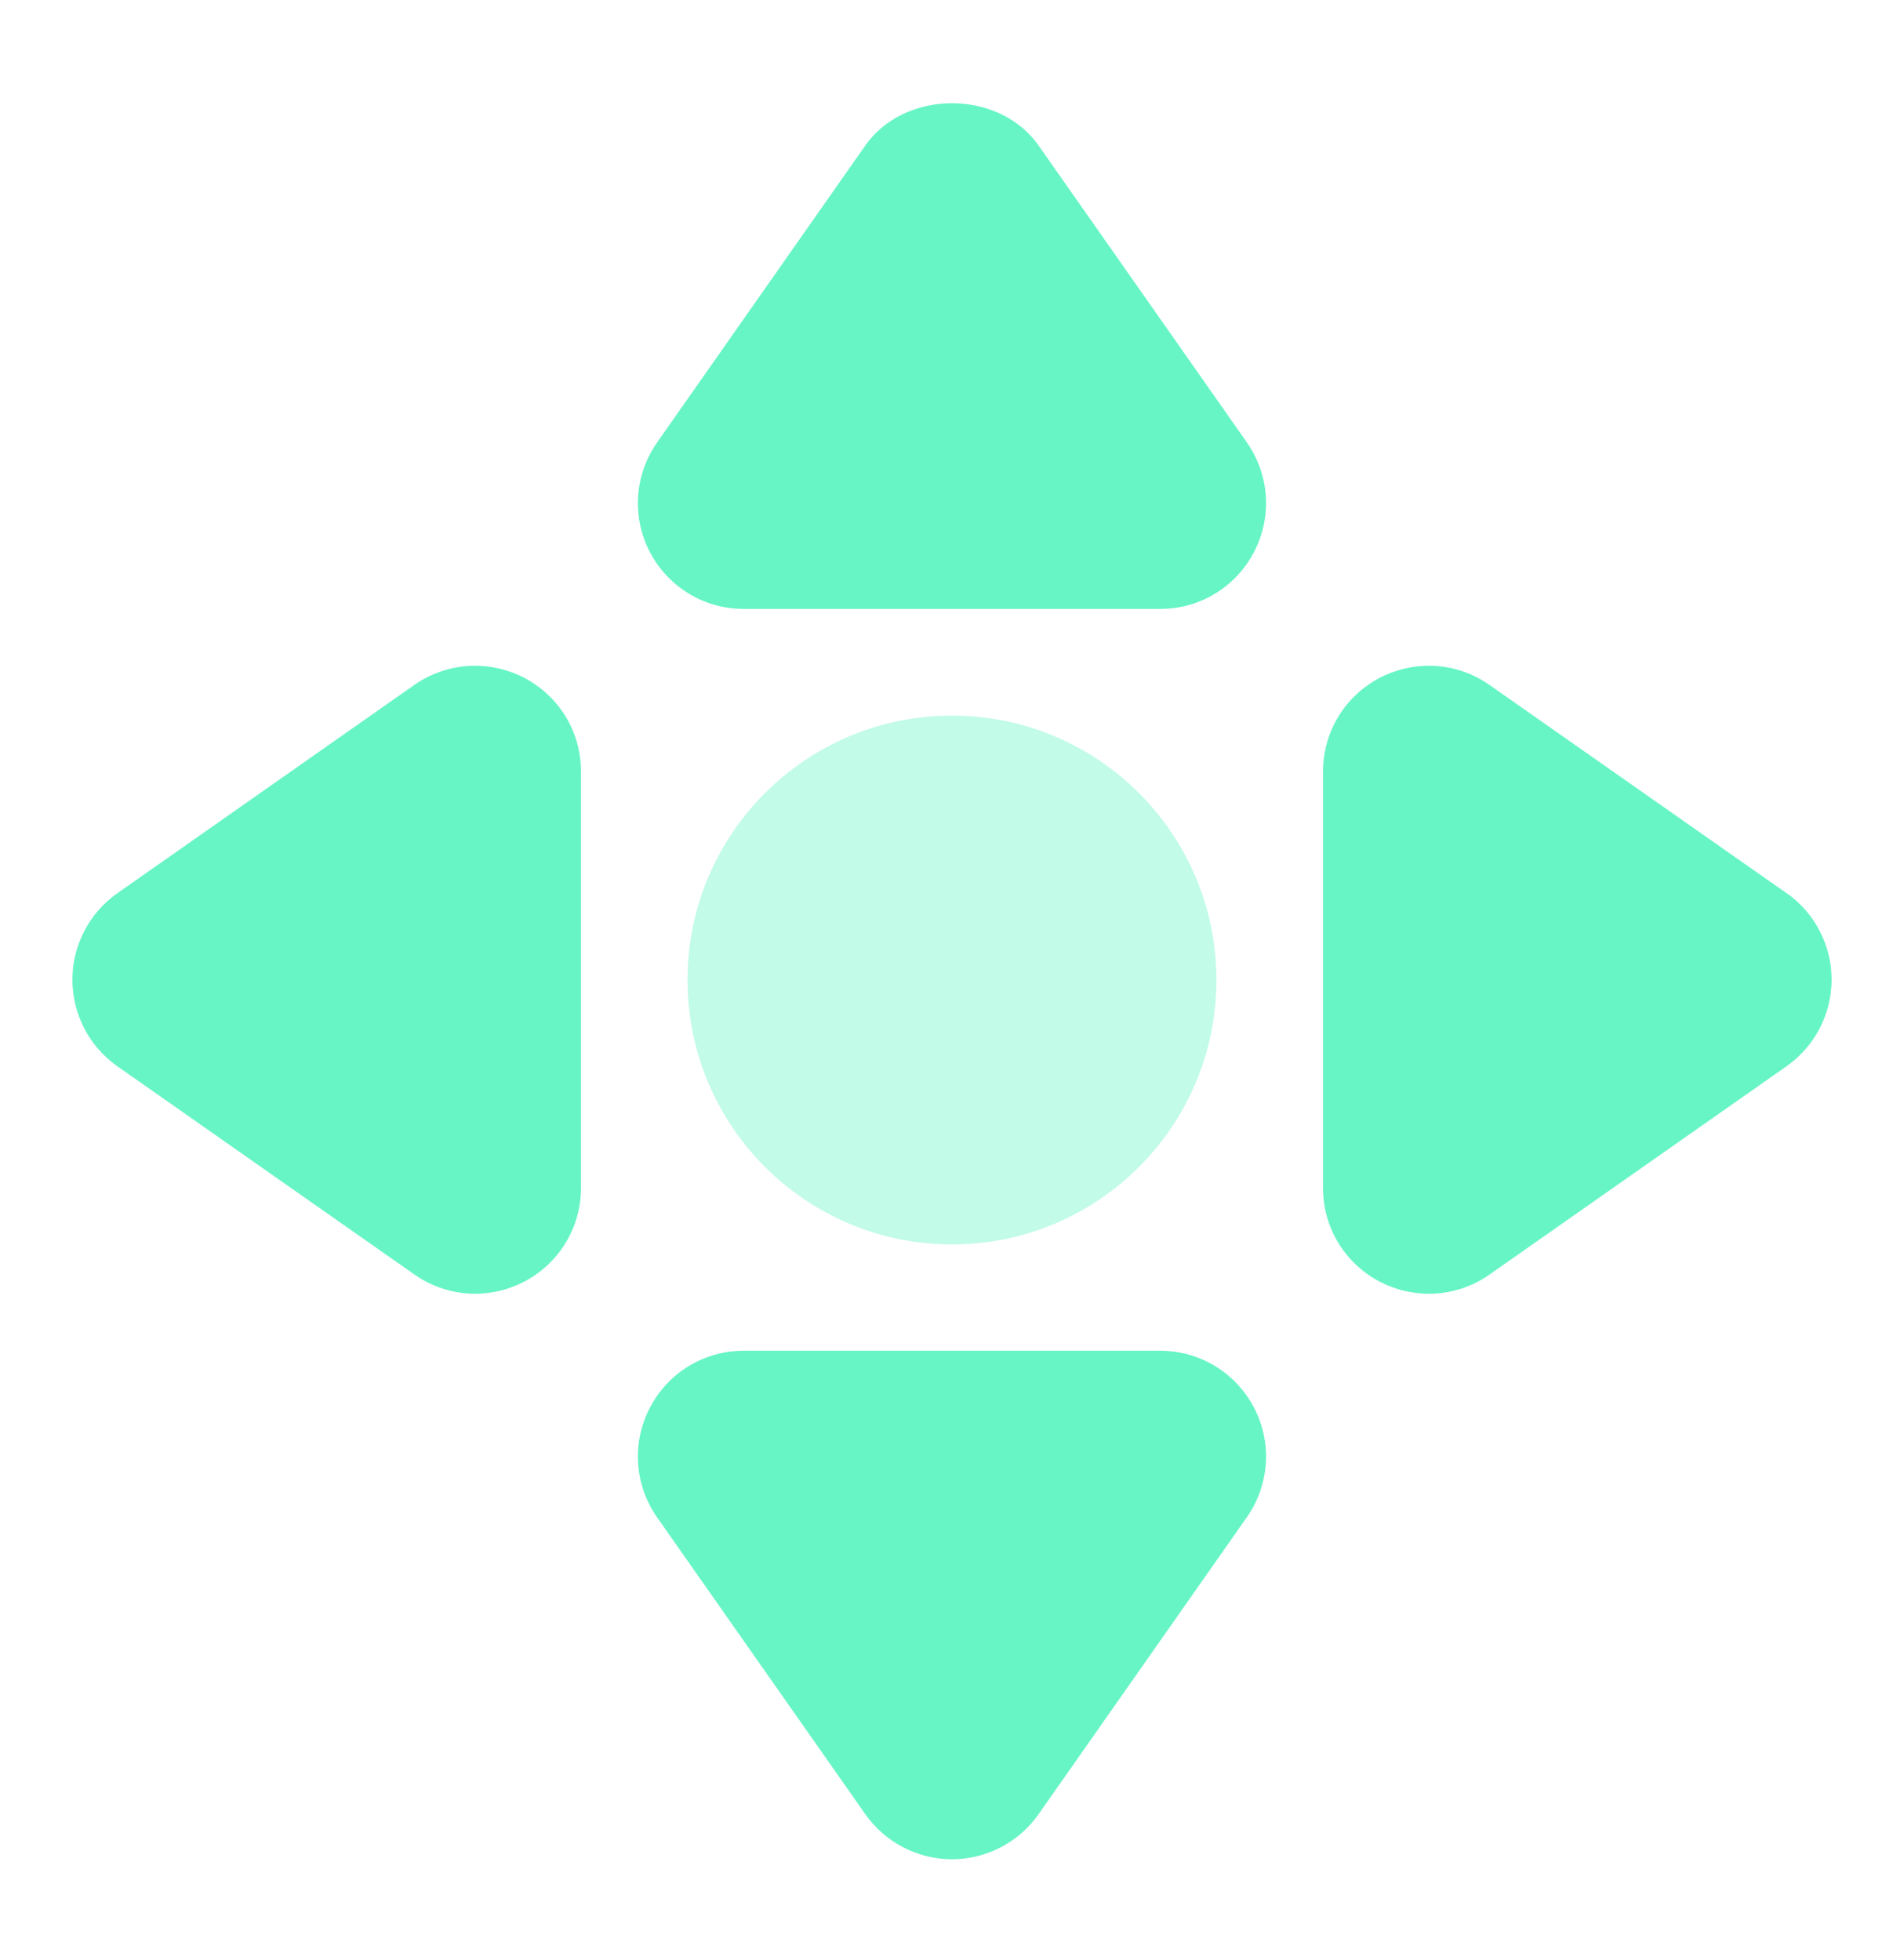 <svg width="34" height="35" viewBox="0 0 34 35" fill="none" xmlns="http://www.w3.org/2000/svg">
<path opacity="0.4" d="M17 22.226C19.608 22.226 21.722 20.111 21.722 17.503C21.722 14.896 19.608 12.781 17 12.781C14.392 12.781 12.277 14.896 12.277 17.503C12.277 20.111 14.392 22.226 17 22.226Z" fill="#67F5C5"/>
<path d="M18.546 2.599C17.84 1.592 16.159 1.592 15.452 2.599L11.735 7.901C11.329 8.481 11.278 9.231 11.604 9.858C11.931 10.485 12.573 10.876 13.28 10.876H20.718C21.427 10.876 22.067 10.485 22.394 9.858C22.721 9.229 22.67 8.481 22.265 7.901L18.546 2.599Z" fill="#67F5C5"/>
<path d="M31.902 15.952L26.6 12.235C26.02 11.827 25.272 11.779 24.643 12.104C24.016 12.431 23.625 13.073 23.625 13.78V21.218C23.625 21.927 24.016 22.567 24.643 22.894C24.919 23.037 25.217 23.107 25.516 23.107C25.897 23.107 26.275 22.992 26.6 22.763L31.902 19.044C32.406 18.691 32.707 18.113 32.707 17.497C32.707 16.881 32.406 16.303 31.902 15.95V15.952Z" fill="#67F5C5"/>
<path d="M20.718 24.125H13.28C12.572 24.125 11.931 24.516 11.605 25.143C11.278 25.772 11.329 26.52 11.733 27.1L15.452 32.402C15.806 32.906 16.384 33.207 16.999 33.207C17.615 33.207 18.193 32.906 18.546 32.402L22.264 27.1C22.67 26.52 22.721 25.77 22.394 25.143C22.067 24.516 21.425 24.125 20.718 24.125Z" fill="#67F5C5"/>
<path d="M9.357 12.104C8.728 11.779 7.98 11.828 7.4 12.232L2.098 15.952C1.593 16.305 1.293 16.883 1.293 17.498C1.293 18.114 1.593 18.692 2.098 19.046L7.4 22.763C7.725 22.991 8.104 23.107 8.484 23.107C8.782 23.107 9.081 23.035 9.357 22.893C9.984 22.566 10.375 21.924 10.375 21.218V13.779C10.375 13.071 9.984 12.431 9.357 12.104Z" fill="#67F5C5"/>
</svg>
